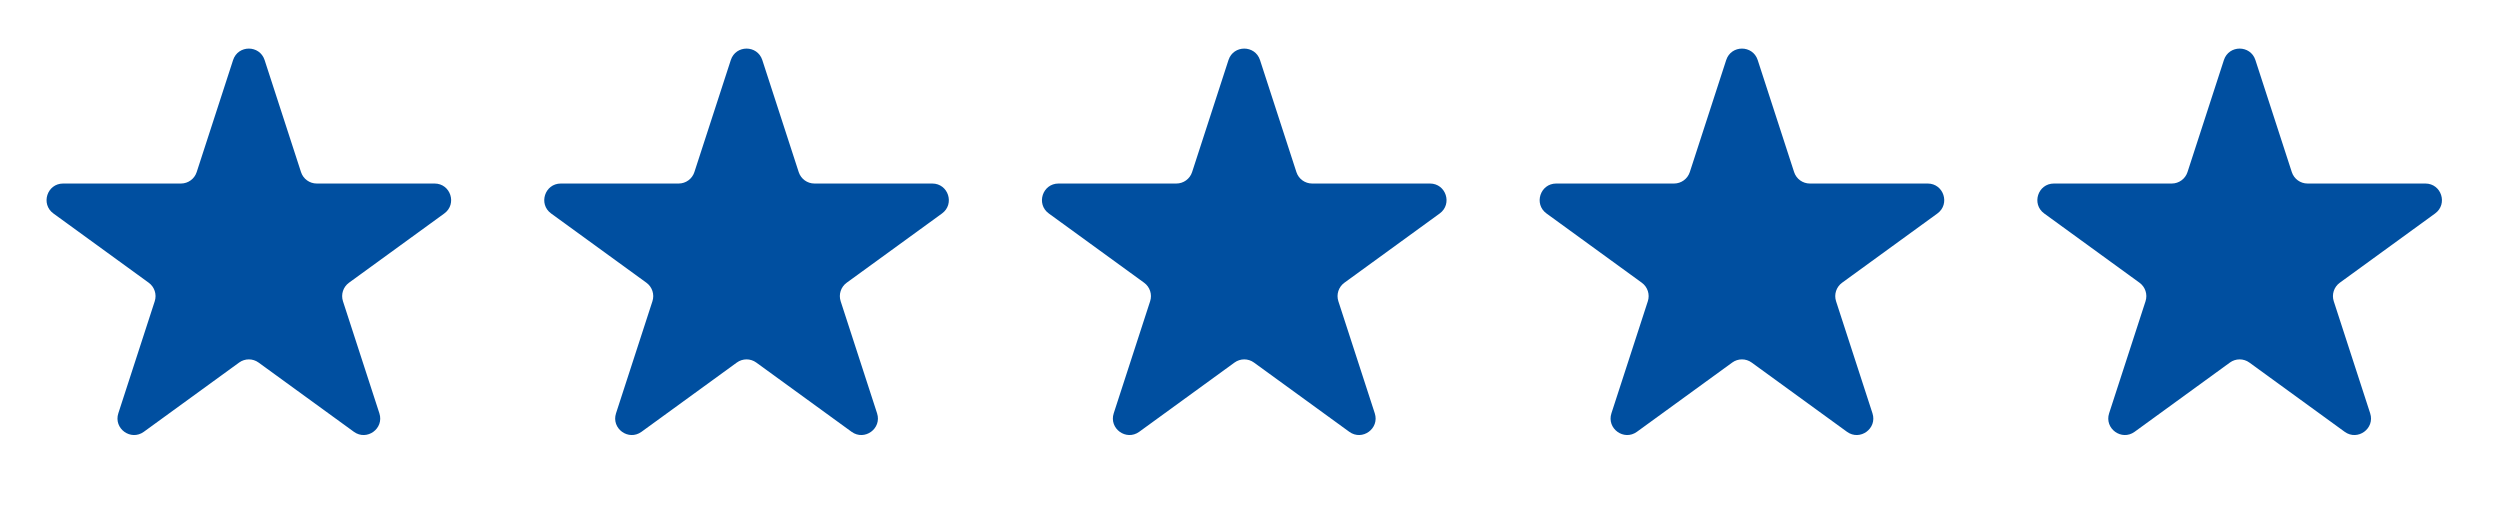<svg width="151" height="31" viewBox="0 0 151 31" fill="none" xmlns="http://www.w3.org/2000/svg">
<path d="M14.079 3.626C14.379 2.705 15.682 2.705 15.982 3.626L18.181 10.394C18.314 10.806 18.698 11.085 19.132 11.085L26.248 11.085C27.216 11.085 27.619 12.325 26.835 12.894L21.078 17.077C20.728 17.331 20.581 17.783 20.715 18.195L22.914 24.963C23.214 25.884 22.159 26.65 21.375 26.081L15.618 21.898C15.268 21.643 14.793 21.643 14.443 21.898L8.686 26.081C7.902 26.65 6.848 25.884 7.147 24.963L9.346 18.195C9.48 17.783 9.333 17.331 8.983 17.077L3.226 12.894C2.442 12.325 2.845 11.085 3.813 11.085L10.929 11.085C11.363 11.085 11.747 10.806 11.88 10.394L14.079 3.626Z" fill="#004FA0"/>
<path d="M44.141 3.626C44.44 2.705 45.743 2.705 46.043 3.626L48.242 10.394C48.376 10.806 48.759 11.085 49.193 11.085L56.309 11.085C57.278 11.085 57.68 12.325 56.897 12.894L51.139 17.077C50.789 17.331 50.642 17.783 50.776 18.195L52.975 24.963C53.275 25.884 52.22 26.65 51.436 26.081L45.679 21.898C45.329 21.643 44.854 21.643 44.504 21.898L38.747 26.081C37.963 26.65 36.908 25.884 37.208 24.963L39.407 18.195C39.541 17.783 39.394 17.331 39.044 17.077L33.287 12.894C32.503 12.325 32.906 11.085 33.874 11.085L40.99 11.085C41.424 11.085 41.808 10.806 41.941 10.394L44.141 3.626Z" fill="#004FA0"/>
<path d="M74.201 3.626C74.501 2.705 75.804 2.705 76.104 3.626L78.303 10.394C78.436 10.806 78.82 11.085 79.254 11.085L86.37 11.085C87.338 11.085 87.741 12.325 86.958 12.894L81.201 17.077C80.85 17.331 80.703 17.783 80.837 18.195L83.036 24.963C83.336 25.884 82.281 26.65 81.497 26.081L75.74 21.898C75.39 21.643 74.915 21.643 74.565 21.898L68.808 26.081C68.024 26.65 66.97 25.884 67.269 24.963L69.468 18.195C69.602 17.783 69.455 17.331 69.105 17.077L63.348 12.894C62.564 12.325 62.967 11.085 63.935 11.085L71.052 11.085C71.485 11.085 71.869 10.806 72.003 10.394L74.201 3.626Z" fill="#004FA0"/>
<path d="M104.263 3.626C104.562 2.705 105.865 2.705 106.165 3.626L108.364 10.394C108.498 10.806 108.882 11.085 109.315 11.085L116.431 11.085C117.4 11.085 117.802 12.325 117.019 12.894L111.262 17.077C110.911 17.331 110.764 17.783 110.898 18.195L113.097 24.963C113.397 25.884 112.342 26.65 111.558 26.081L105.801 21.898C105.451 21.643 104.976 21.643 104.626 21.898L98.869 26.081C98.085 26.65 97.031 25.884 97.33 24.963L99.529 18.195C99.663 17.783 99.516 17.331 99.166 17.077L93.409 12.894C92.625 12.325 93.028 11.085 93.996 11.085L101.113 11.085C101.546 11.085 101.93 10.806 102.064 10.394L104.263 3.626Z" fill="#004FA0"/>
<path d="M134.324 3.626C134.623 2.705 135.926 2.705 136.226 3.626L138.425 10.394C138.559 10.806 138.943 11.085 139.376 11.085L146.492 11.085C147.461 11.085 147.863 12.325 147.08 12.894L141.323 17.077C140.972 17.331 140.825 17.783 140.959 18.195L143.158 24.963C143.458 25.884 142.403 26.65 141.619 26.081L135.862 21.898C135.512 21.643 135.037 21.643 134.687 21.898L128.93 26.081C128.146 26.65 127.092 25.884 127.391 24.963L129.59 18.195C129.724 17.783 129.577 17.331 129.227 17.077L123.47 12.894C122.686 12.325 123.089 11.085 124.057 11.085L131.174 11.085C131.607 11.085 131.991 10.806 132.125 10.394L134.324 3.626Z" fill="#004FA0"/>
</svg>
